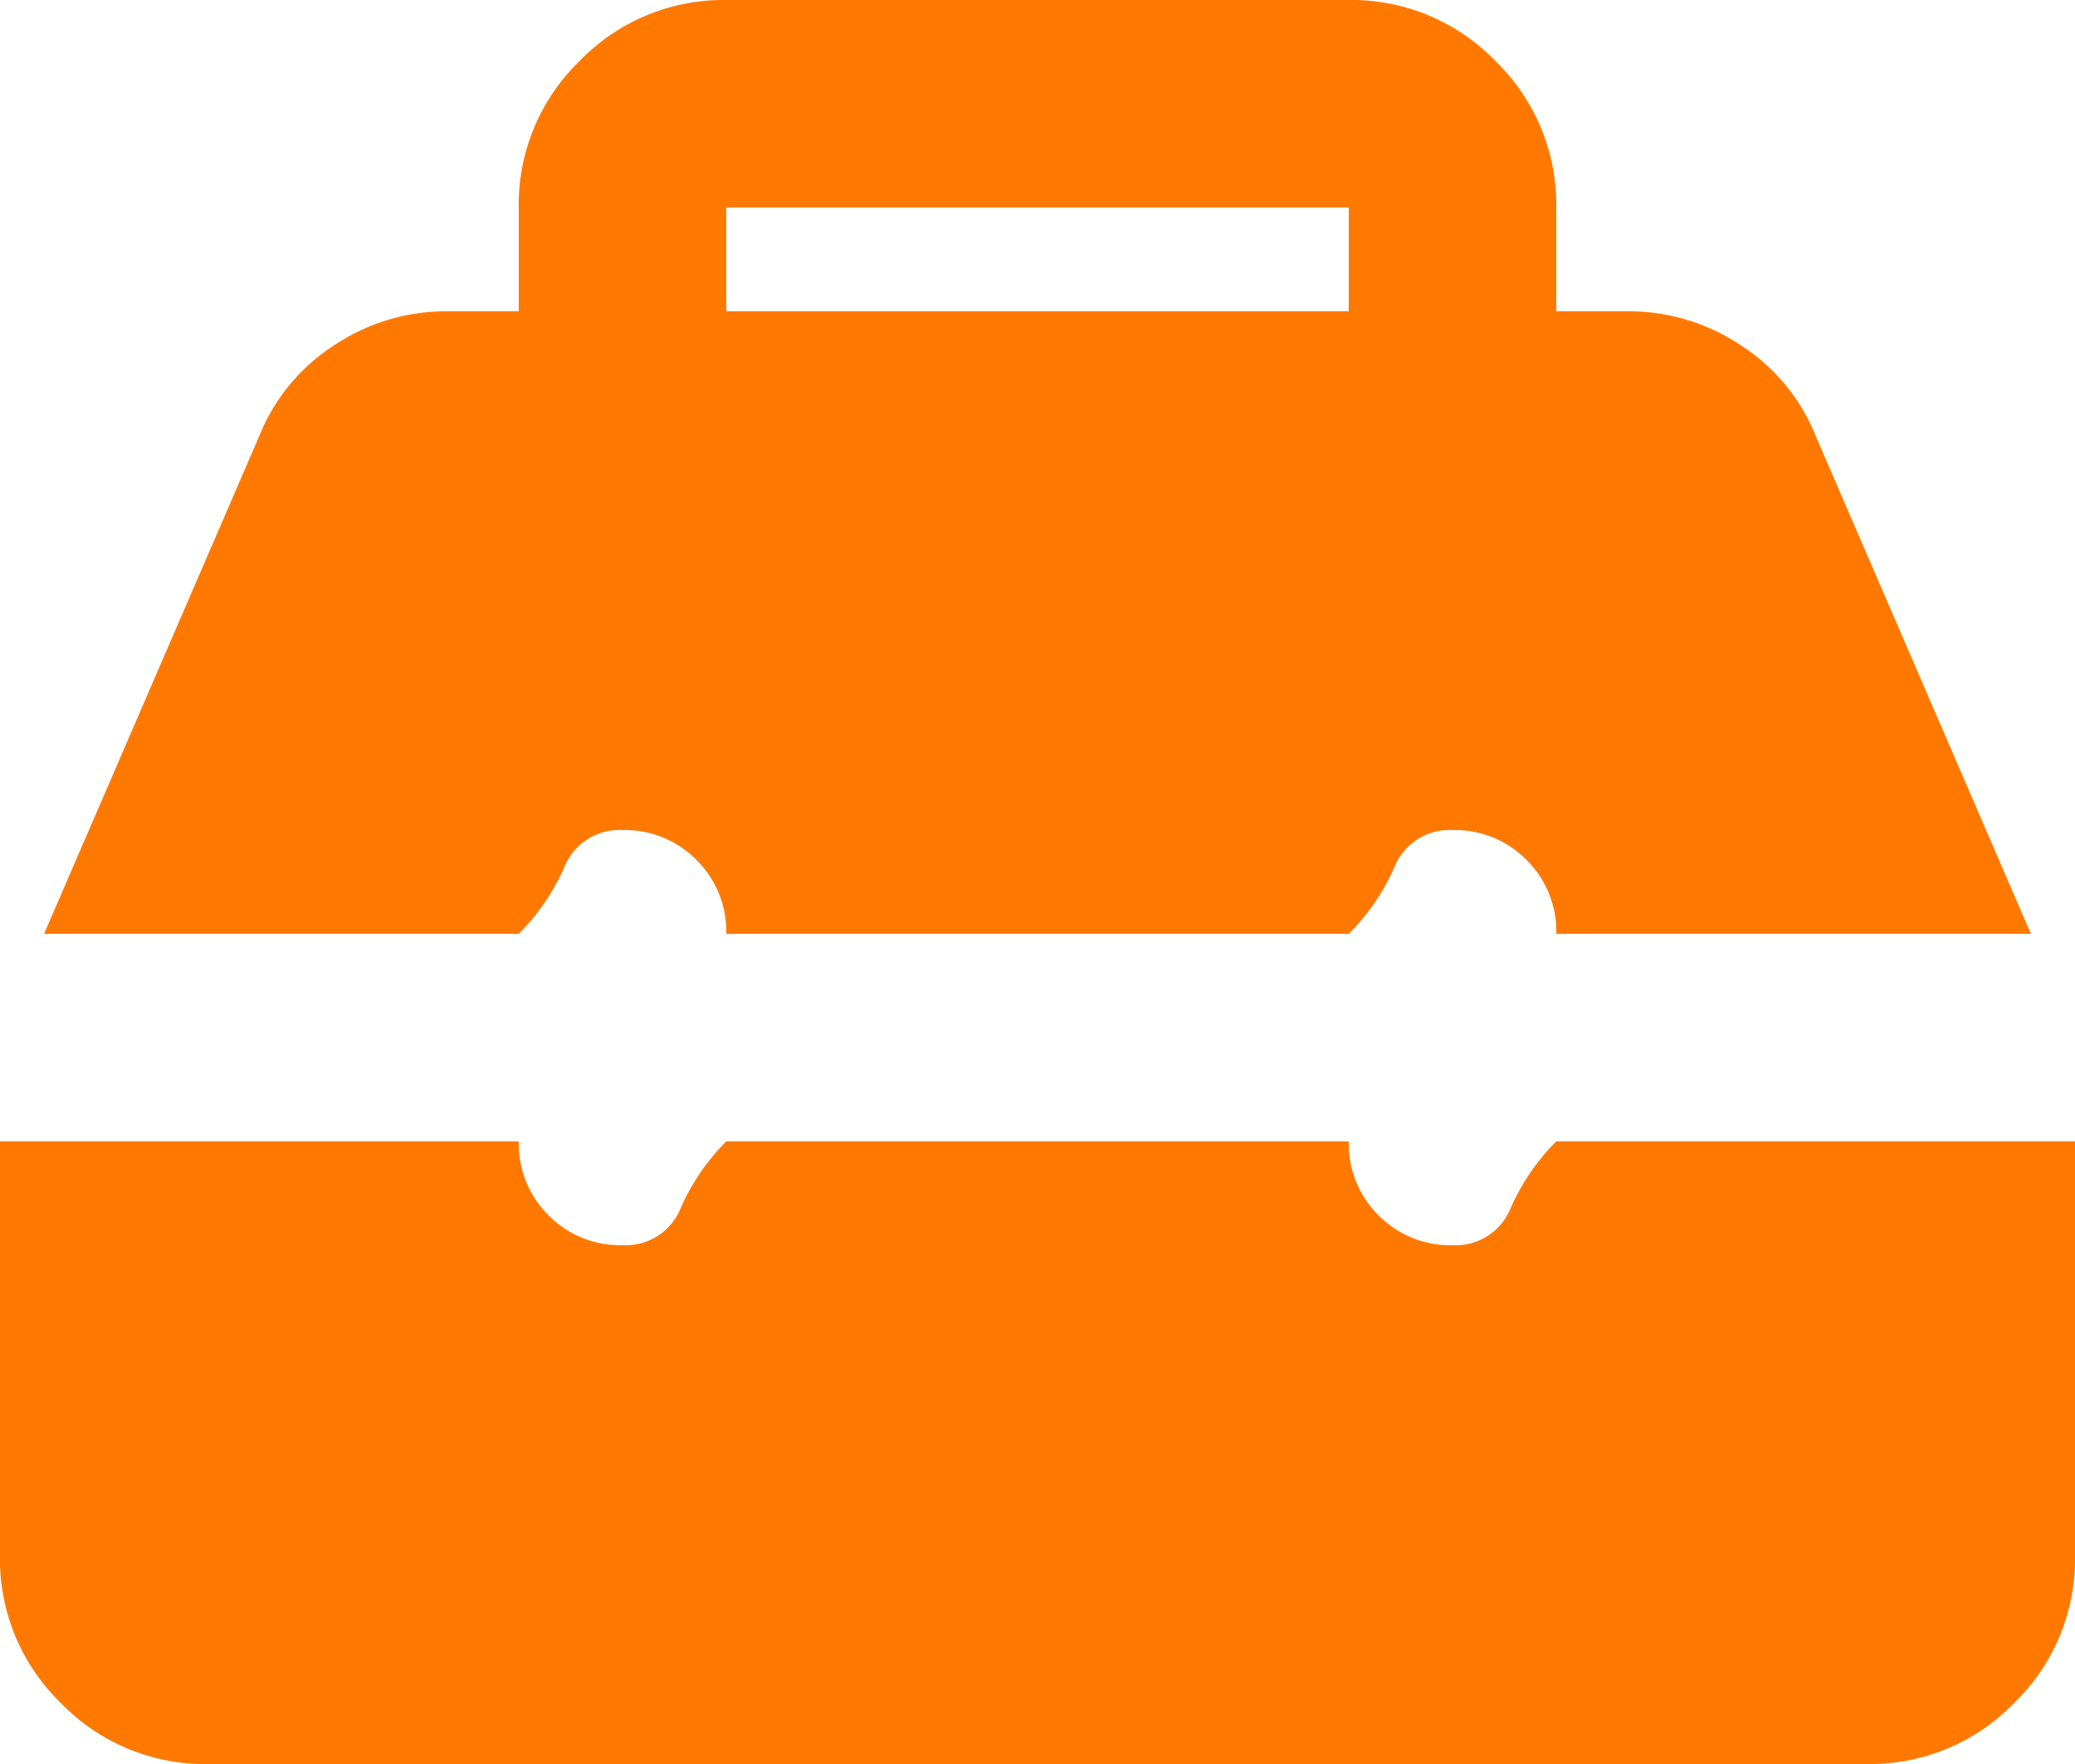 <svg xmlns="http://www.w3.org/2000/svg" width="54.891" height="46.658" viewBox="0 0 54.891 46.658">
  <path id="service_toolbox_FILL1_wght400_GRAD0_opsz24" d="M85.489-793.342a5.286,5.286,0,0,1-3.877-1.612A5.286,5.286,0,0,1,80-798.831V-809.81H93.723a2.656,2.656,0,0,0,.789,1.956,2.655,2.655,0,0,0,1.956.789,1.567,1.567,0,0,0,1.544-.995,5.815,5.815,0,0,1,1.2-1.75h16.467a2.656,2.656,0,0,0,.789,1.956,2.655,2.655,0,0,0,1.956.789,1.567,1.567,0,0,0,1.544-.995,5.815,5.815,0,0,1,1.2-1.75h13.723v10.978a5.285,5.285,0,0,1-1.612,3.877,5.286,5.286,0,0,1-3.877,1.612ZM81.166-815.3l5.695-13.174a5.108,5.108,0,0,1,1.99-2.4,5.314,5.314,0,0,1,2.95-.892h1.921v-2.745a5.286,5.286,0,0,1,1.612-3.877A5.286,5.286,0,0,1,99.212-840h16.467a5.286,5.286,0,0,1,3.877,1.612,5.286,5.286,0,0,1,1.612,3.877v2.745h1.921a5.314,5.314,0,0,1,2.95.892,5.108,5.108,0,0,1,1.99,2.4l5.695,13.174H121.169a2.656,2.656,0,0,0-.789-1.956,2.656,2.656,0,0,0-1.955-.789,1.567,1.567,0,0,0-1.544.995,5.817,5.817,0,0,1-1.2,1.75H99.212a2.656,2.656,0,0,0-.789-1.956,2.656,2.656,0,0,0-1.956-.789,1.567,1.567,0,0,0-1.544.995,5.817,5.817,0,0,1-1.2,1.75Zm18.046-16.467h16.467v-2.745H99.212Z" transform="translate(-80 840)" fill="#ff7900"/>
</svg>
